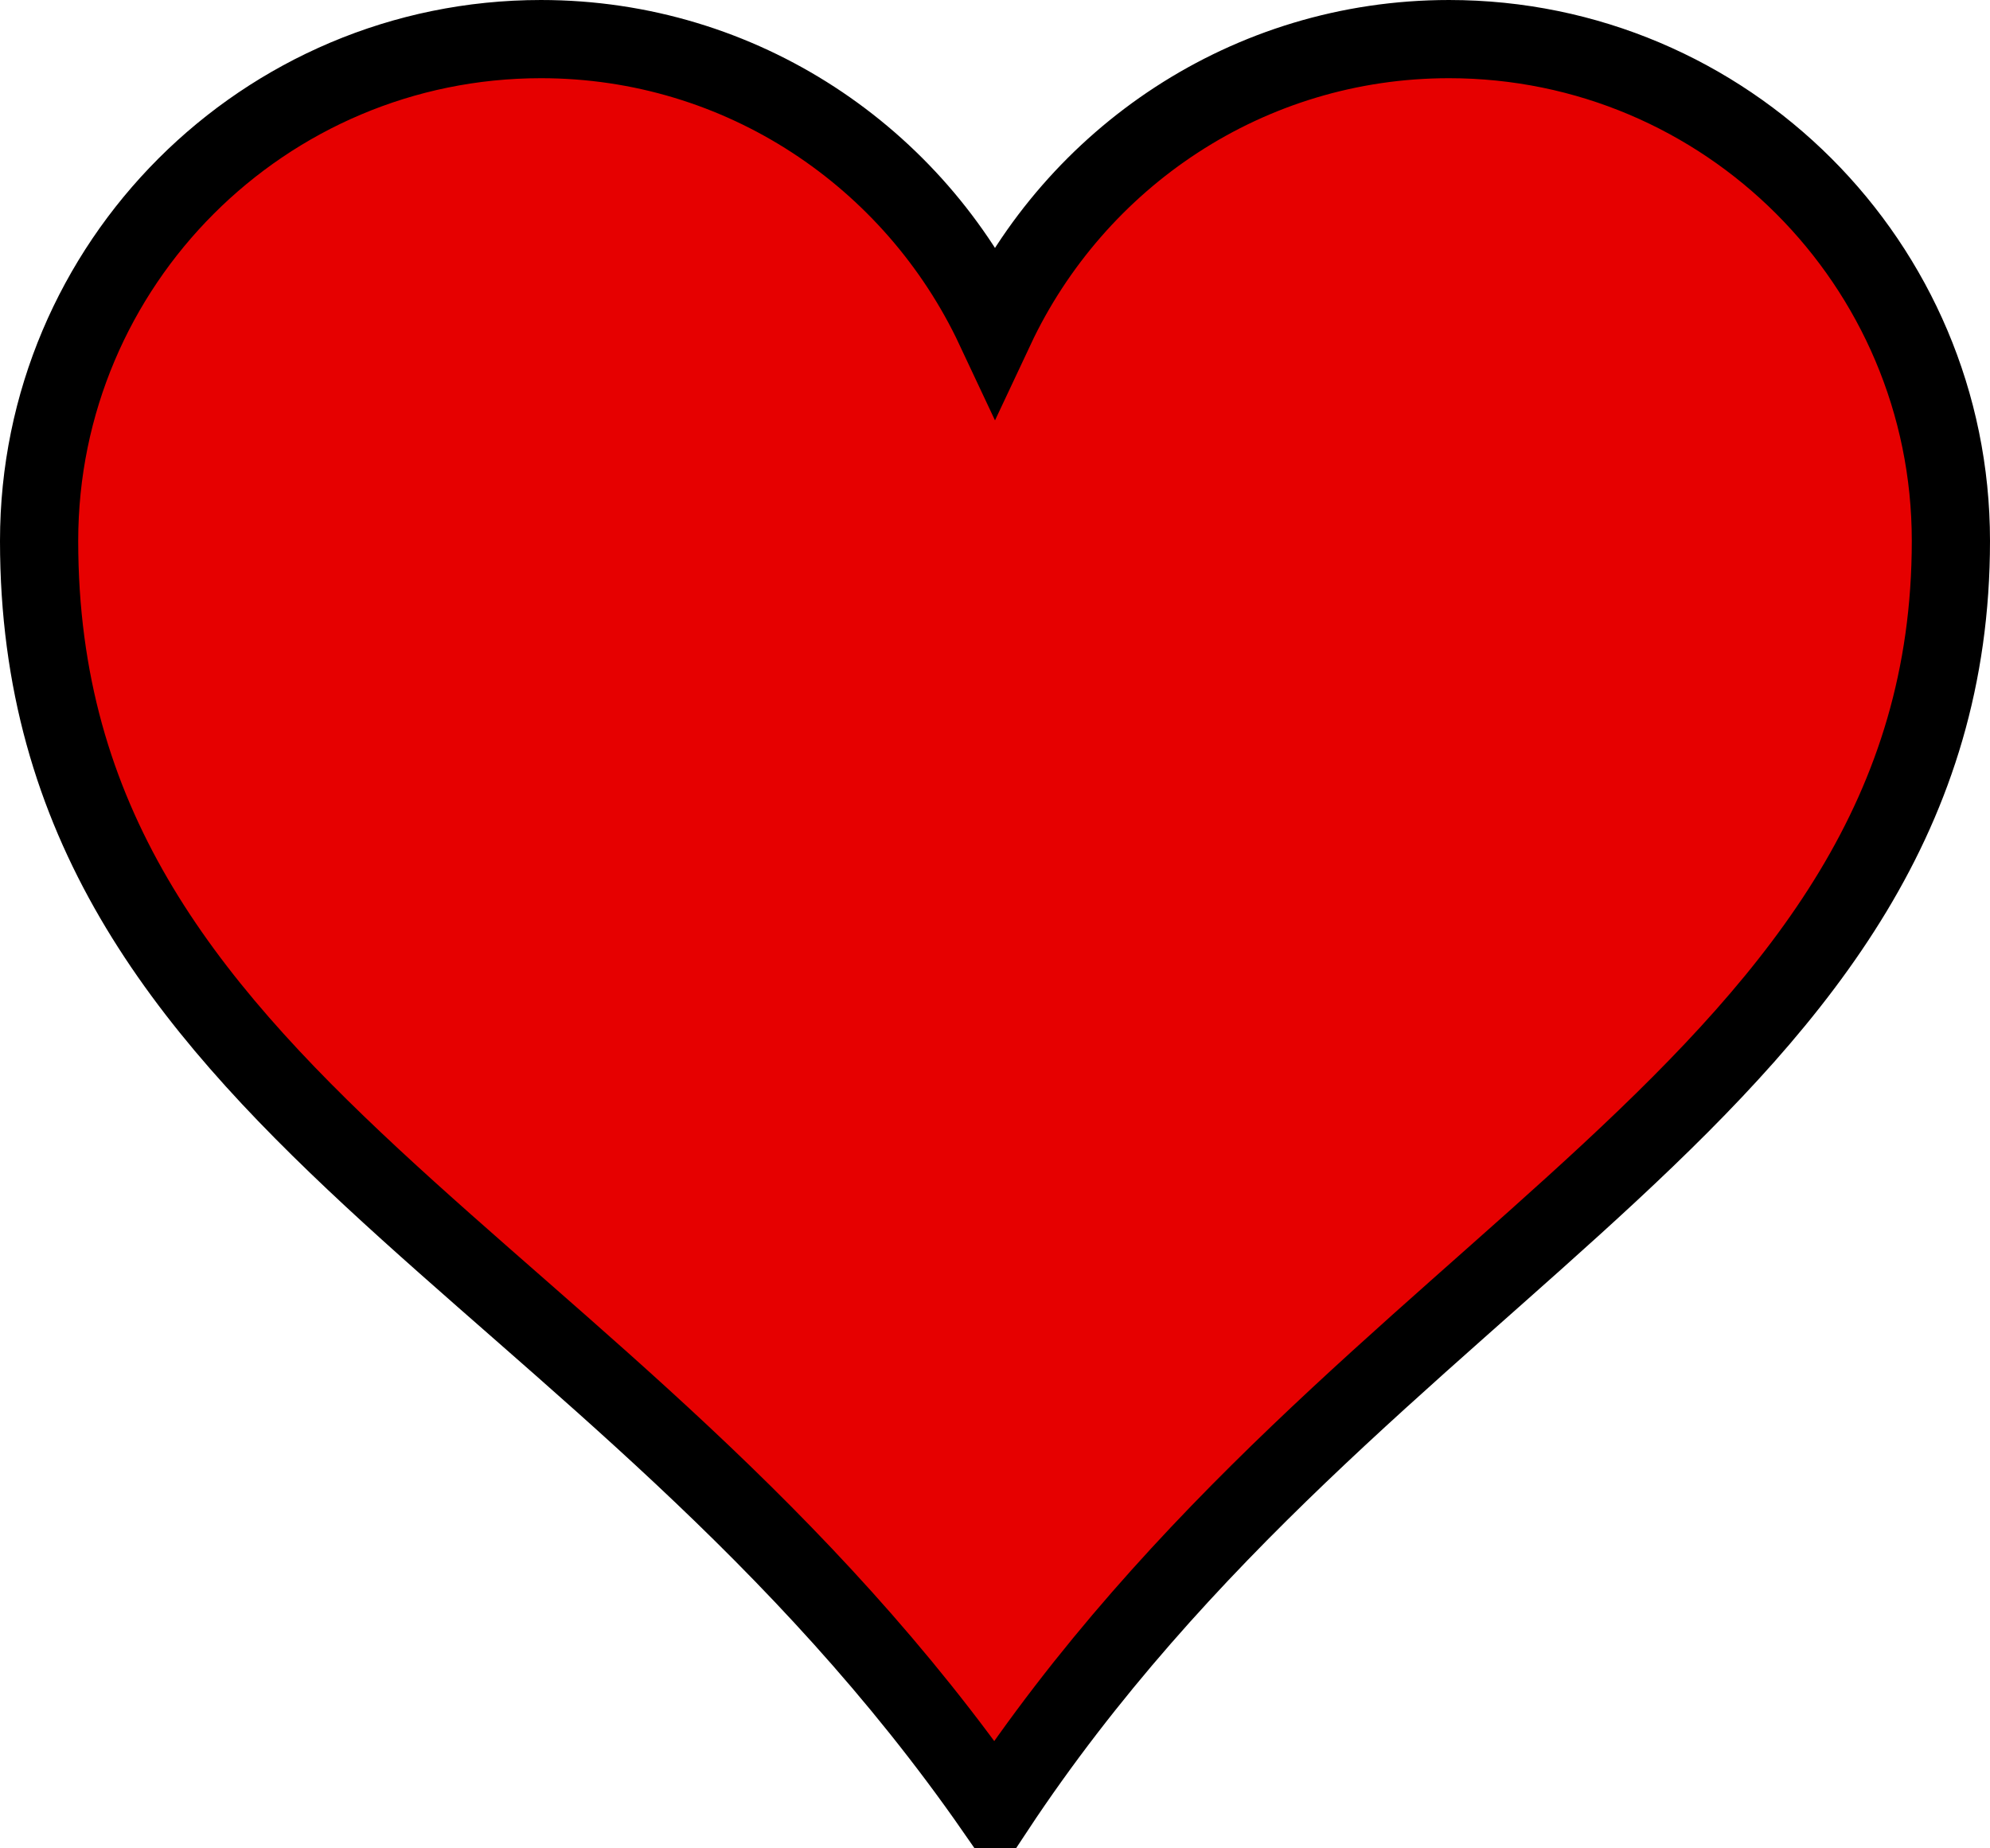 <?xml version="1.0" encoding="UTF-8"?>
<svg version="1.0" viewBox="0 0 475.82 442.01" xmlns="http://www.w3.org/2000/svg">
<g transform="translate(-134.07 -225.8)">
<path d="m263.42 235.15c-66.24 0-120 53.76-120 120 0 134.75 135.93 170.08 228.56 303.3 87.57-132.4 228.56-172.85 228.56-303.3 0-66.24-53.76-120-120-120-48.05 0-89.4 28.37-108.56 69.18-19.16-40.81-60.52-69.18-108.56-69.18z" fill="#e60000" stroke="#000" stroke-width="18.7"/>
</g>
</svg>
